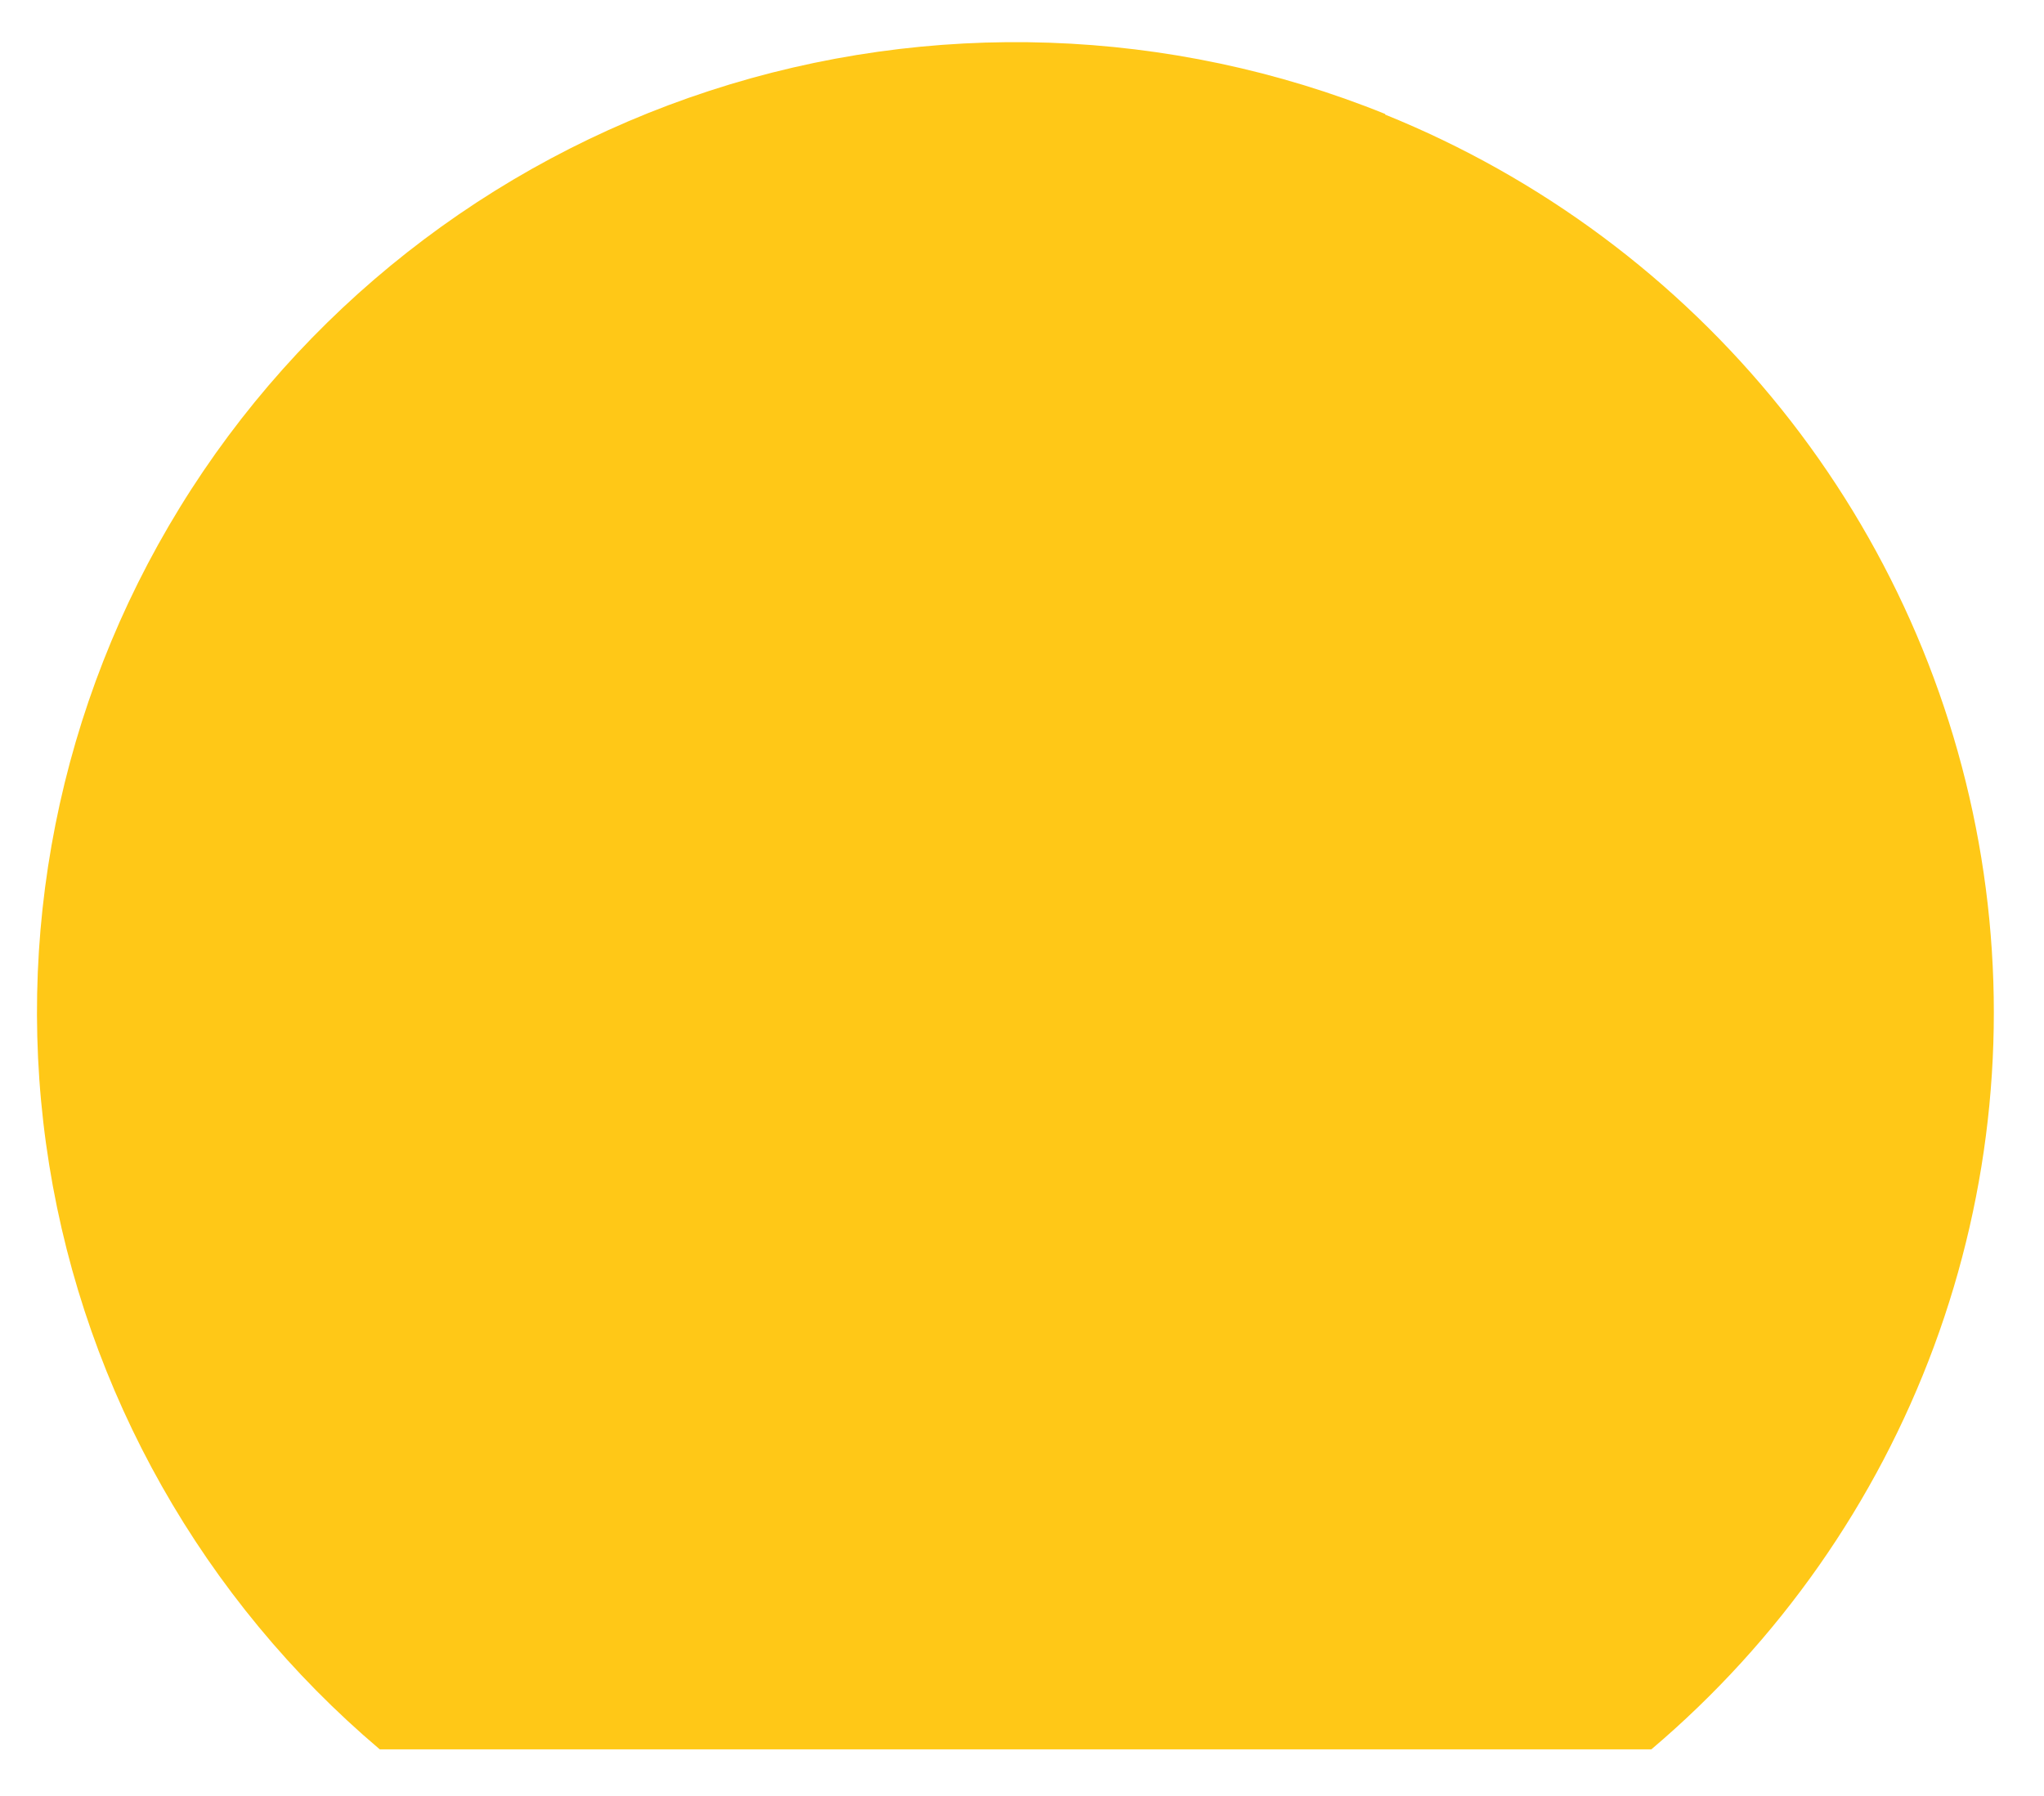 <svg width="33" height="29" viewBox="0 0 33 29" fill="none" xmlns="http://www.w3.org/2000/svg">
<path d="M22.365 1.841C18.889 0.435 15.021 0.302 11.455 1.466C7.889 2.63 4.858 5.014 2.905 8.192C0.951 11.37 0.203 15.133 0.794 18.808C1.385 22.483 3.277 25.829 6.131 28.247H26.661C28.72 26.502 30.291 24.261 31.224 21.74C32.157 19.219 32.42 16.503 31.988 13.852C31.556 11.201 30.444 8.705 28.758 6.603C27.072 4.501 24.87 2.864 22.362 1.85L22.365 1.841Z" fill="#FFC817"/>
</svg>
